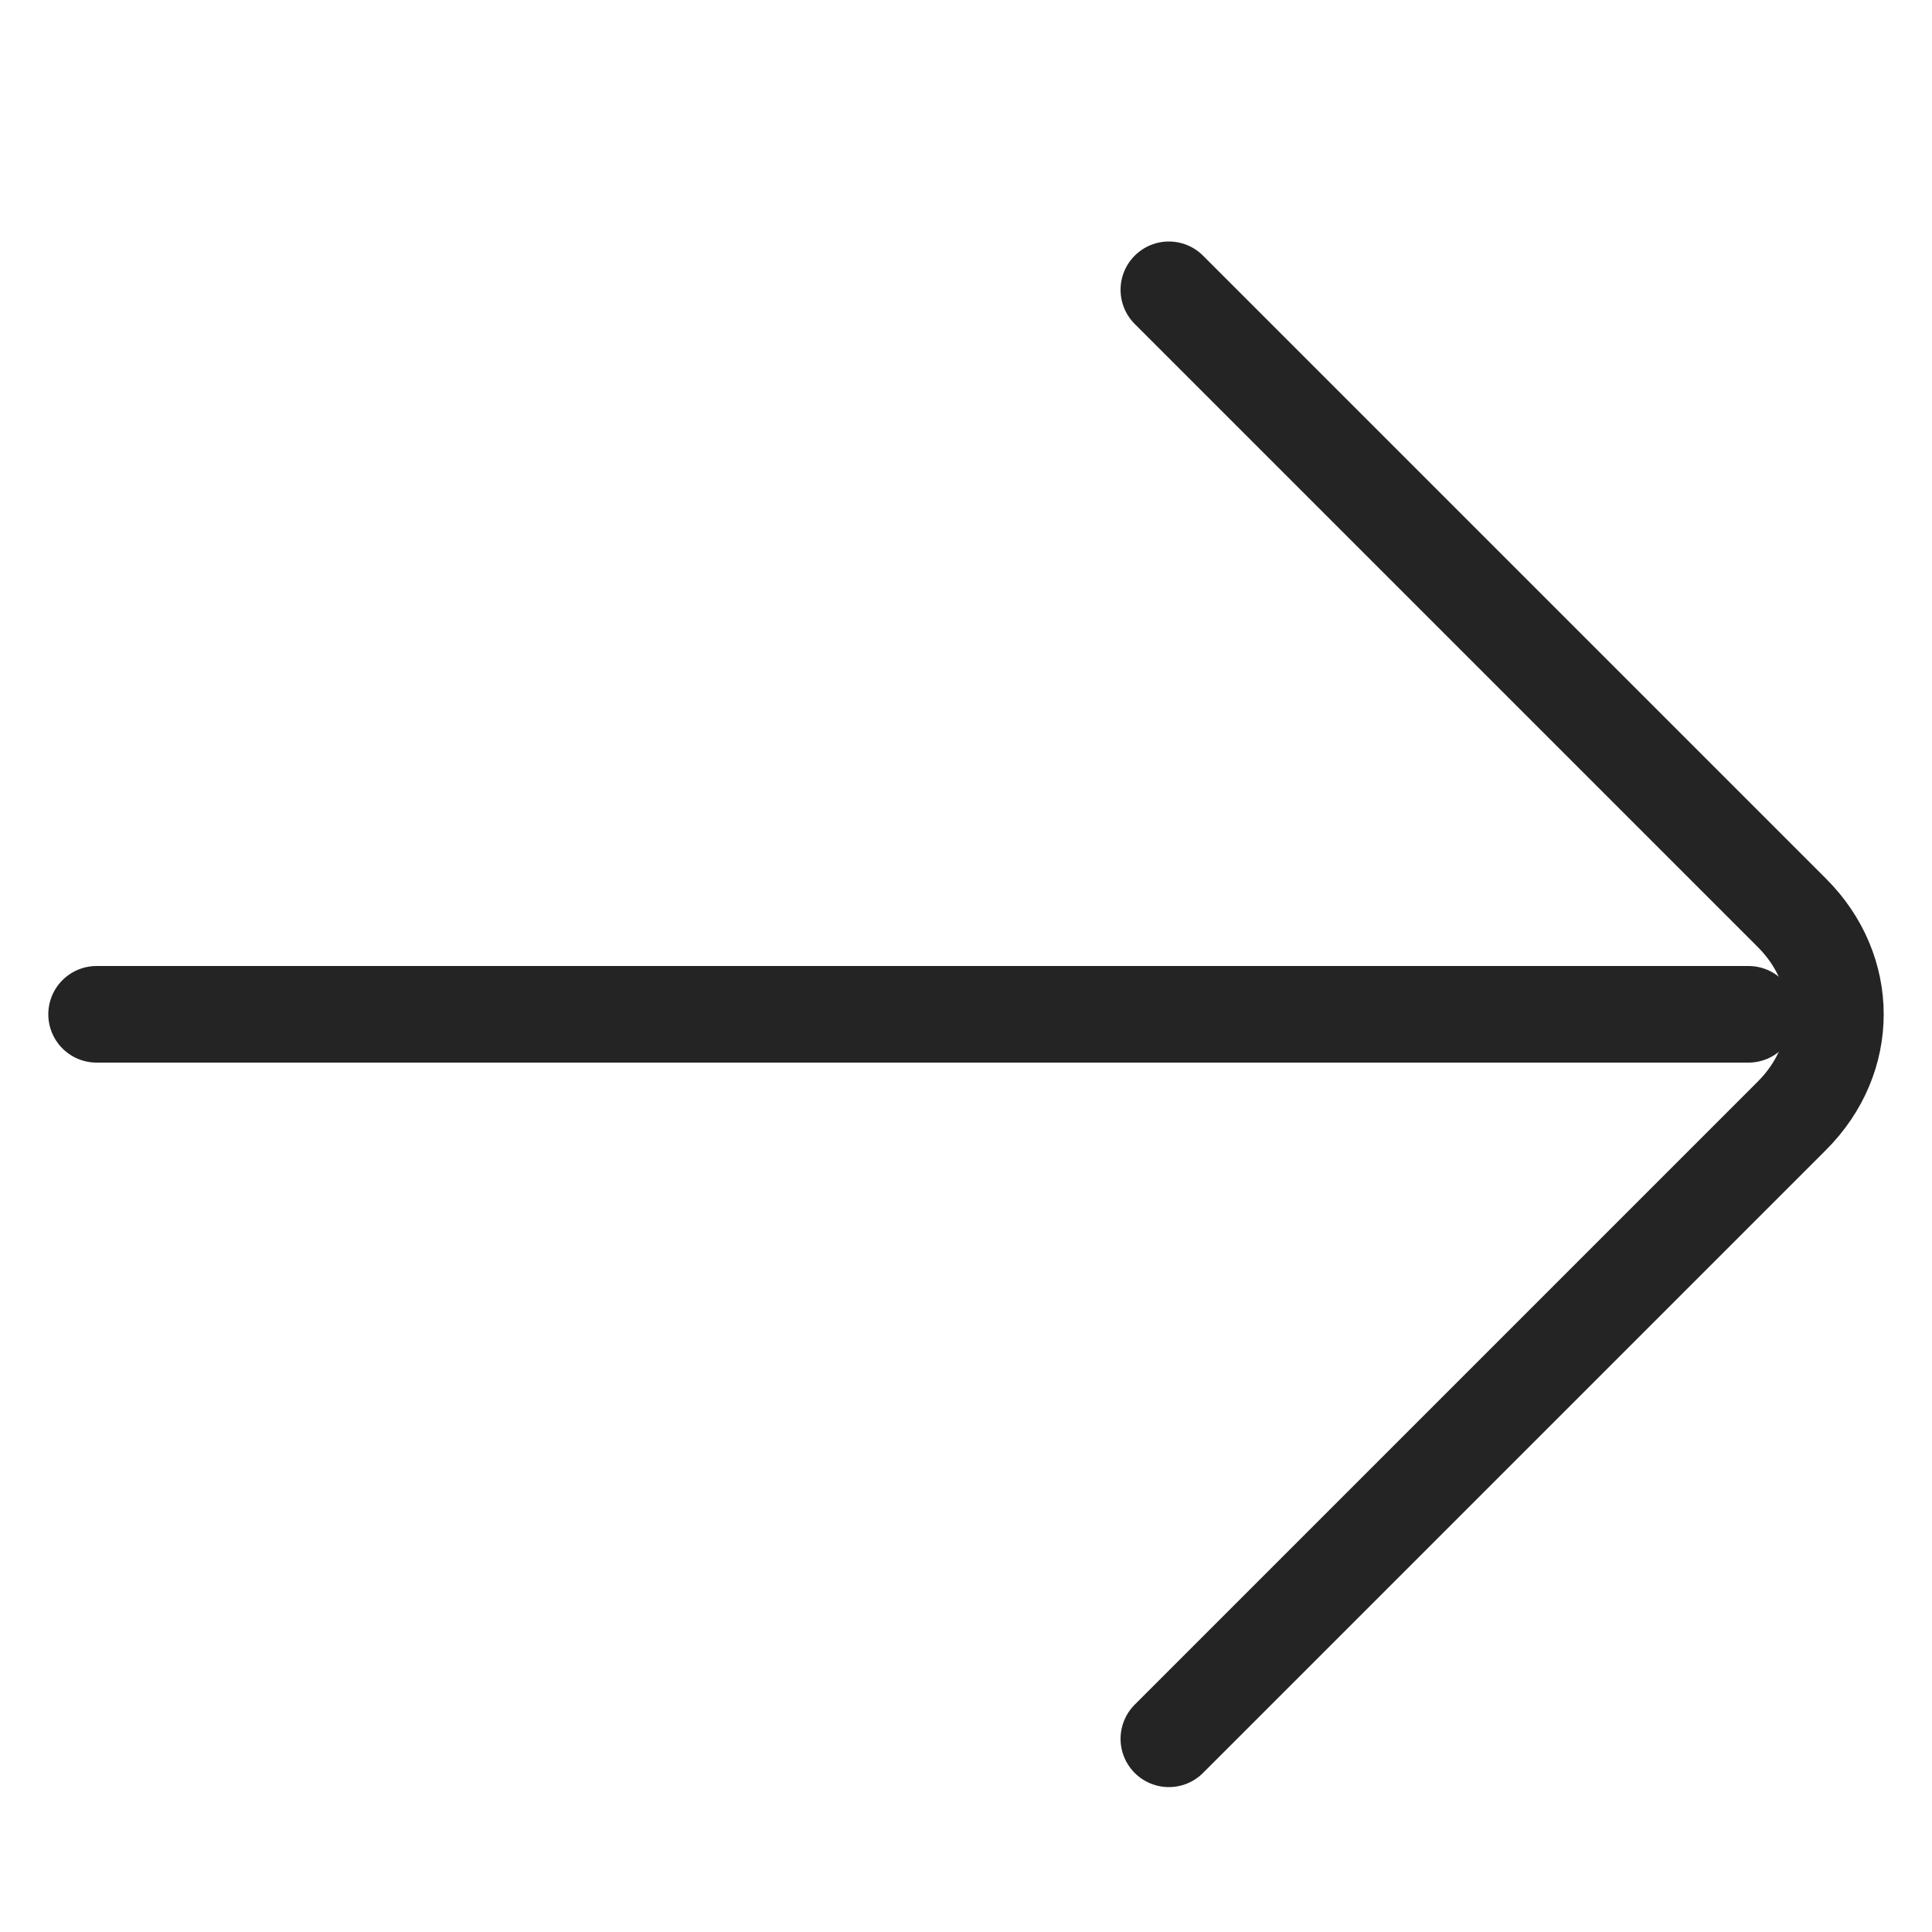 <svg width="20" height="20" viewBox="0 0 20 20" fill="none" xmlns="http://www.w3.org/2000/svg">
<path d="M1 10.5L18.1 10.5" stroke="#242424" stroke-linecap="round" stroke-linejoin="round"/>
<path d="M12.1 3L18.55 9.45C19.15 10.05 19.15 10.95 18.55 11.55L12.1 18" stroke="#242424" stroke-linecap="round" stroke-linejoin="round"/>
</svg>
